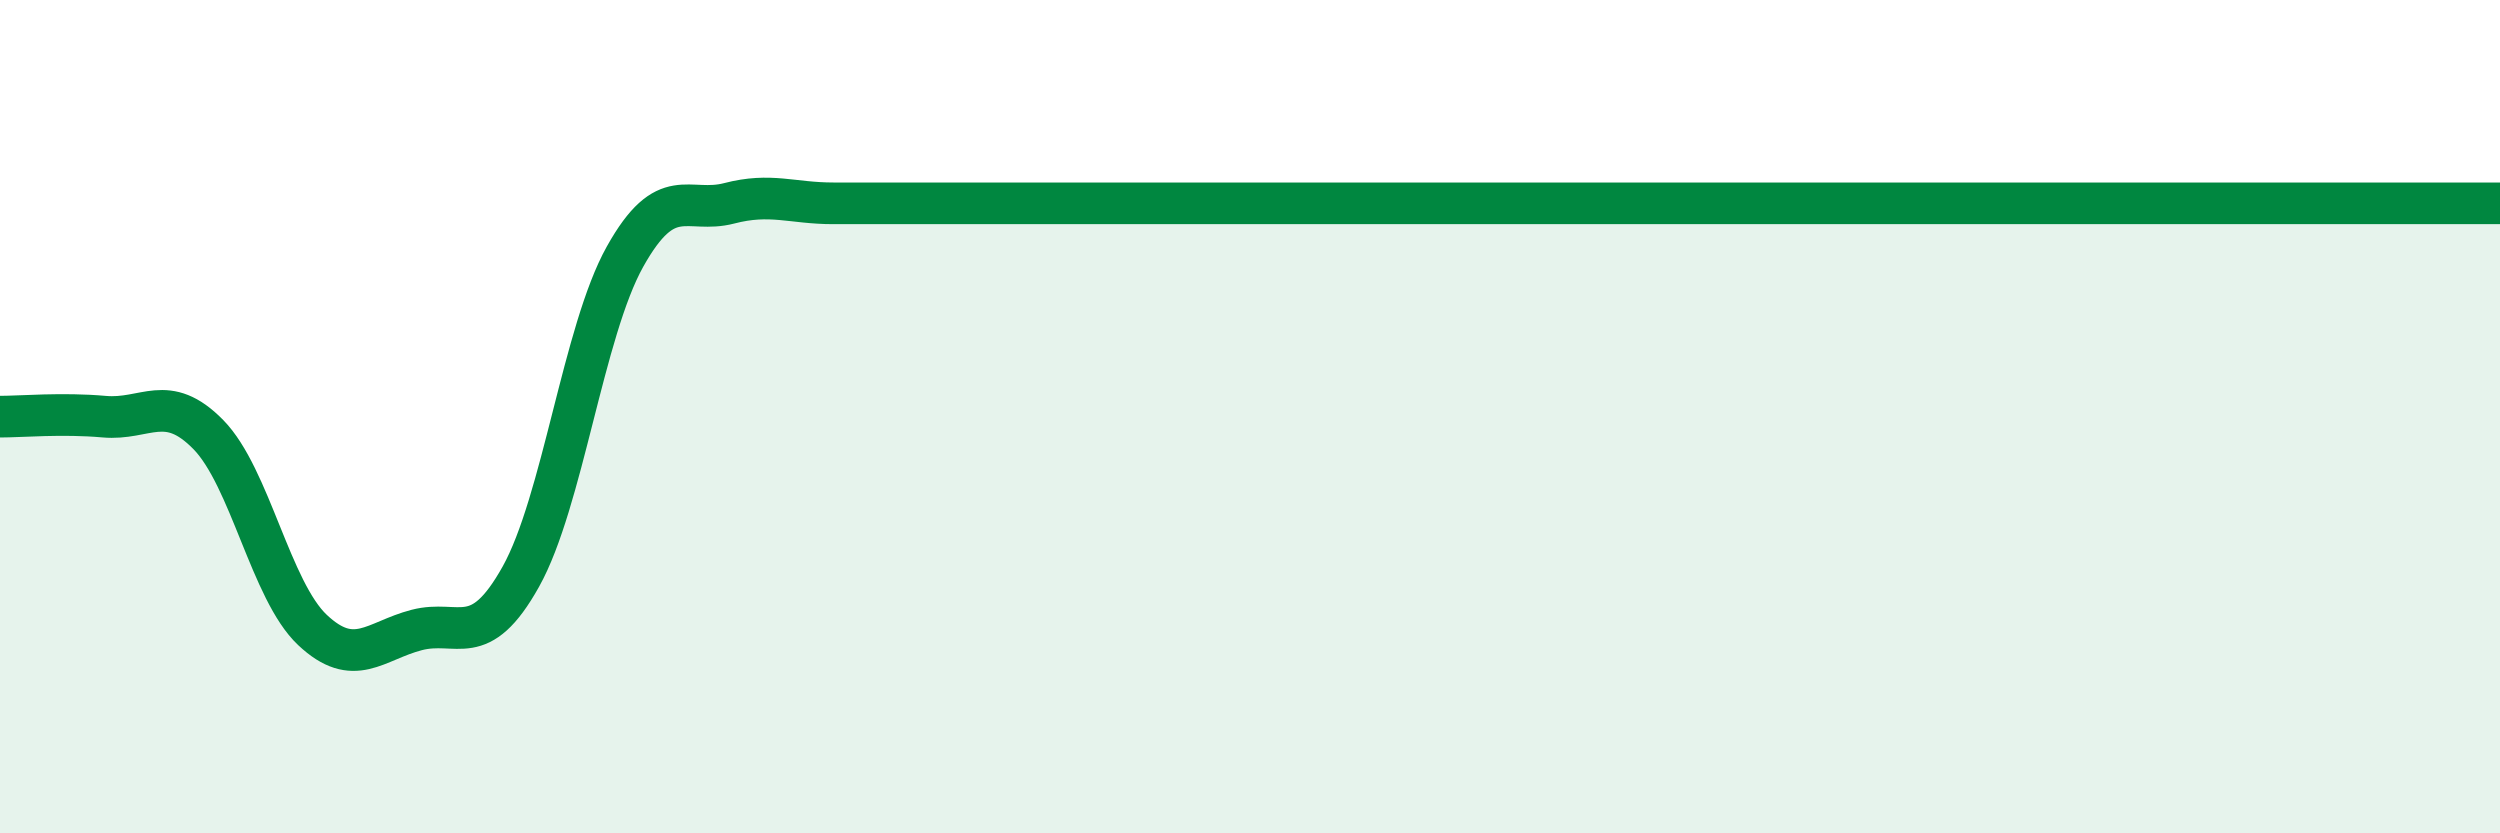 
    <svg width="60" height="20" viewBox="0 0 60 20" xmlns="http://www.w3.org/2000/svg">
      <path
        d="M 0,10 C 0.5,10 1.5,9.91 2.5,10 C 3.5,10.09 4,9.41 5,10.43 C 6,11.45 6.5,14.18 7.5,15.12 C 8.5,16.06 9,15.38 10,15.12 C 11,14.86 11.5,15.63 12.5,13.84 C 13.5,12.05 14,7.95 15,6.16 C 16,4.37 16.5,5.14 17.5,4.88 C 18.5,4.62 19,4.88 20,4.88 C 21,4.88 21.5,4.88 22.5,4.88 C 23.5,4.88 24,4.88 25,4.88 C 26,4.88 26.5,4.88 27.5,4.88 C 28.5,4.88 29,4.88 30,4.88 C 31,4.88 31.5,4.88 32.5,4.88 C 33.5,4.88 34,4.88 35,4.88 C 36,4.88 36.5,4.88 37.5,4.88 C 38.5,4.88 39,4.88 40,4.88 C 41,4.88 41.5,4.88 42.5,4.88 C 43.5,4.88 44,4.88 45,4.88 C 46,4.88 46.5,4.88 47.5,4.88 C 48.5,4.88 49,4.88 50,4.88 C 51,4.88 51.5,4.88 52.5,4.88 C 53.5,4.88 53.5,4.88 55,4.88 C 56.5,4.88 59,4.88 60,4.88L60 20L0 20Z"
        fill="#008740"
        opacity="0.1"
        stroke-linecap="round"
        stroke-linejoin="round"
      />
      <path
        d="M 0,10 C 0.5,10 1.5,9.91 2.5,10 C 3.5,10.09 4,9.41 5,10.43 C 6,11.45 6.5,14.18 7.5,15.12 C 8.5,16.06 9,15.38 10,15.12 C 11,14.86 11.5,15.63 12.5,13.84 C 13.5,12.05 14,7.95 15,6.16 C 16,4.37 16.5,5.14 17.5,4.88 C 18.5,4.62 19,4.88 20,4.88 C 21,4.88 21.5,4.88 22.5,4.88 C 23.5,4.88 24,4.88 25,4.88 C 26,4.88 26.5,4.88 27.5,4.88 C 28.5,4.88 29,4.88 30,4.88 C 31,4.88 31.5,4.88 32.5,4.88 C 33.5,4.88 34,4.88 35,4.88 C 36,4.88 36.5,4.88 37.5,4.88 C 38.5,4.88 39,4.88 40,4.88 C 41,4.88 41.5,4.88 42.5,4.88 C 43.5,4.88 44,4.88 45,4.88 C 46,4.88 46.5,4.88 47.5,4.88 C 48.5,4.88 49,4.88 50,4.88 C 51,4.88 51.5,4.88 52.5,4.88 C 53.5,4.88 53.5,4.88 55,4.88 C 56.5,4.88 59,4.88 60,4.88"
        stroke="#008740"
        stroke-width="1"
        fill="none"
        stroke-linecap="round"
        stroke-linejoin="round"
      />
    </svg>
  